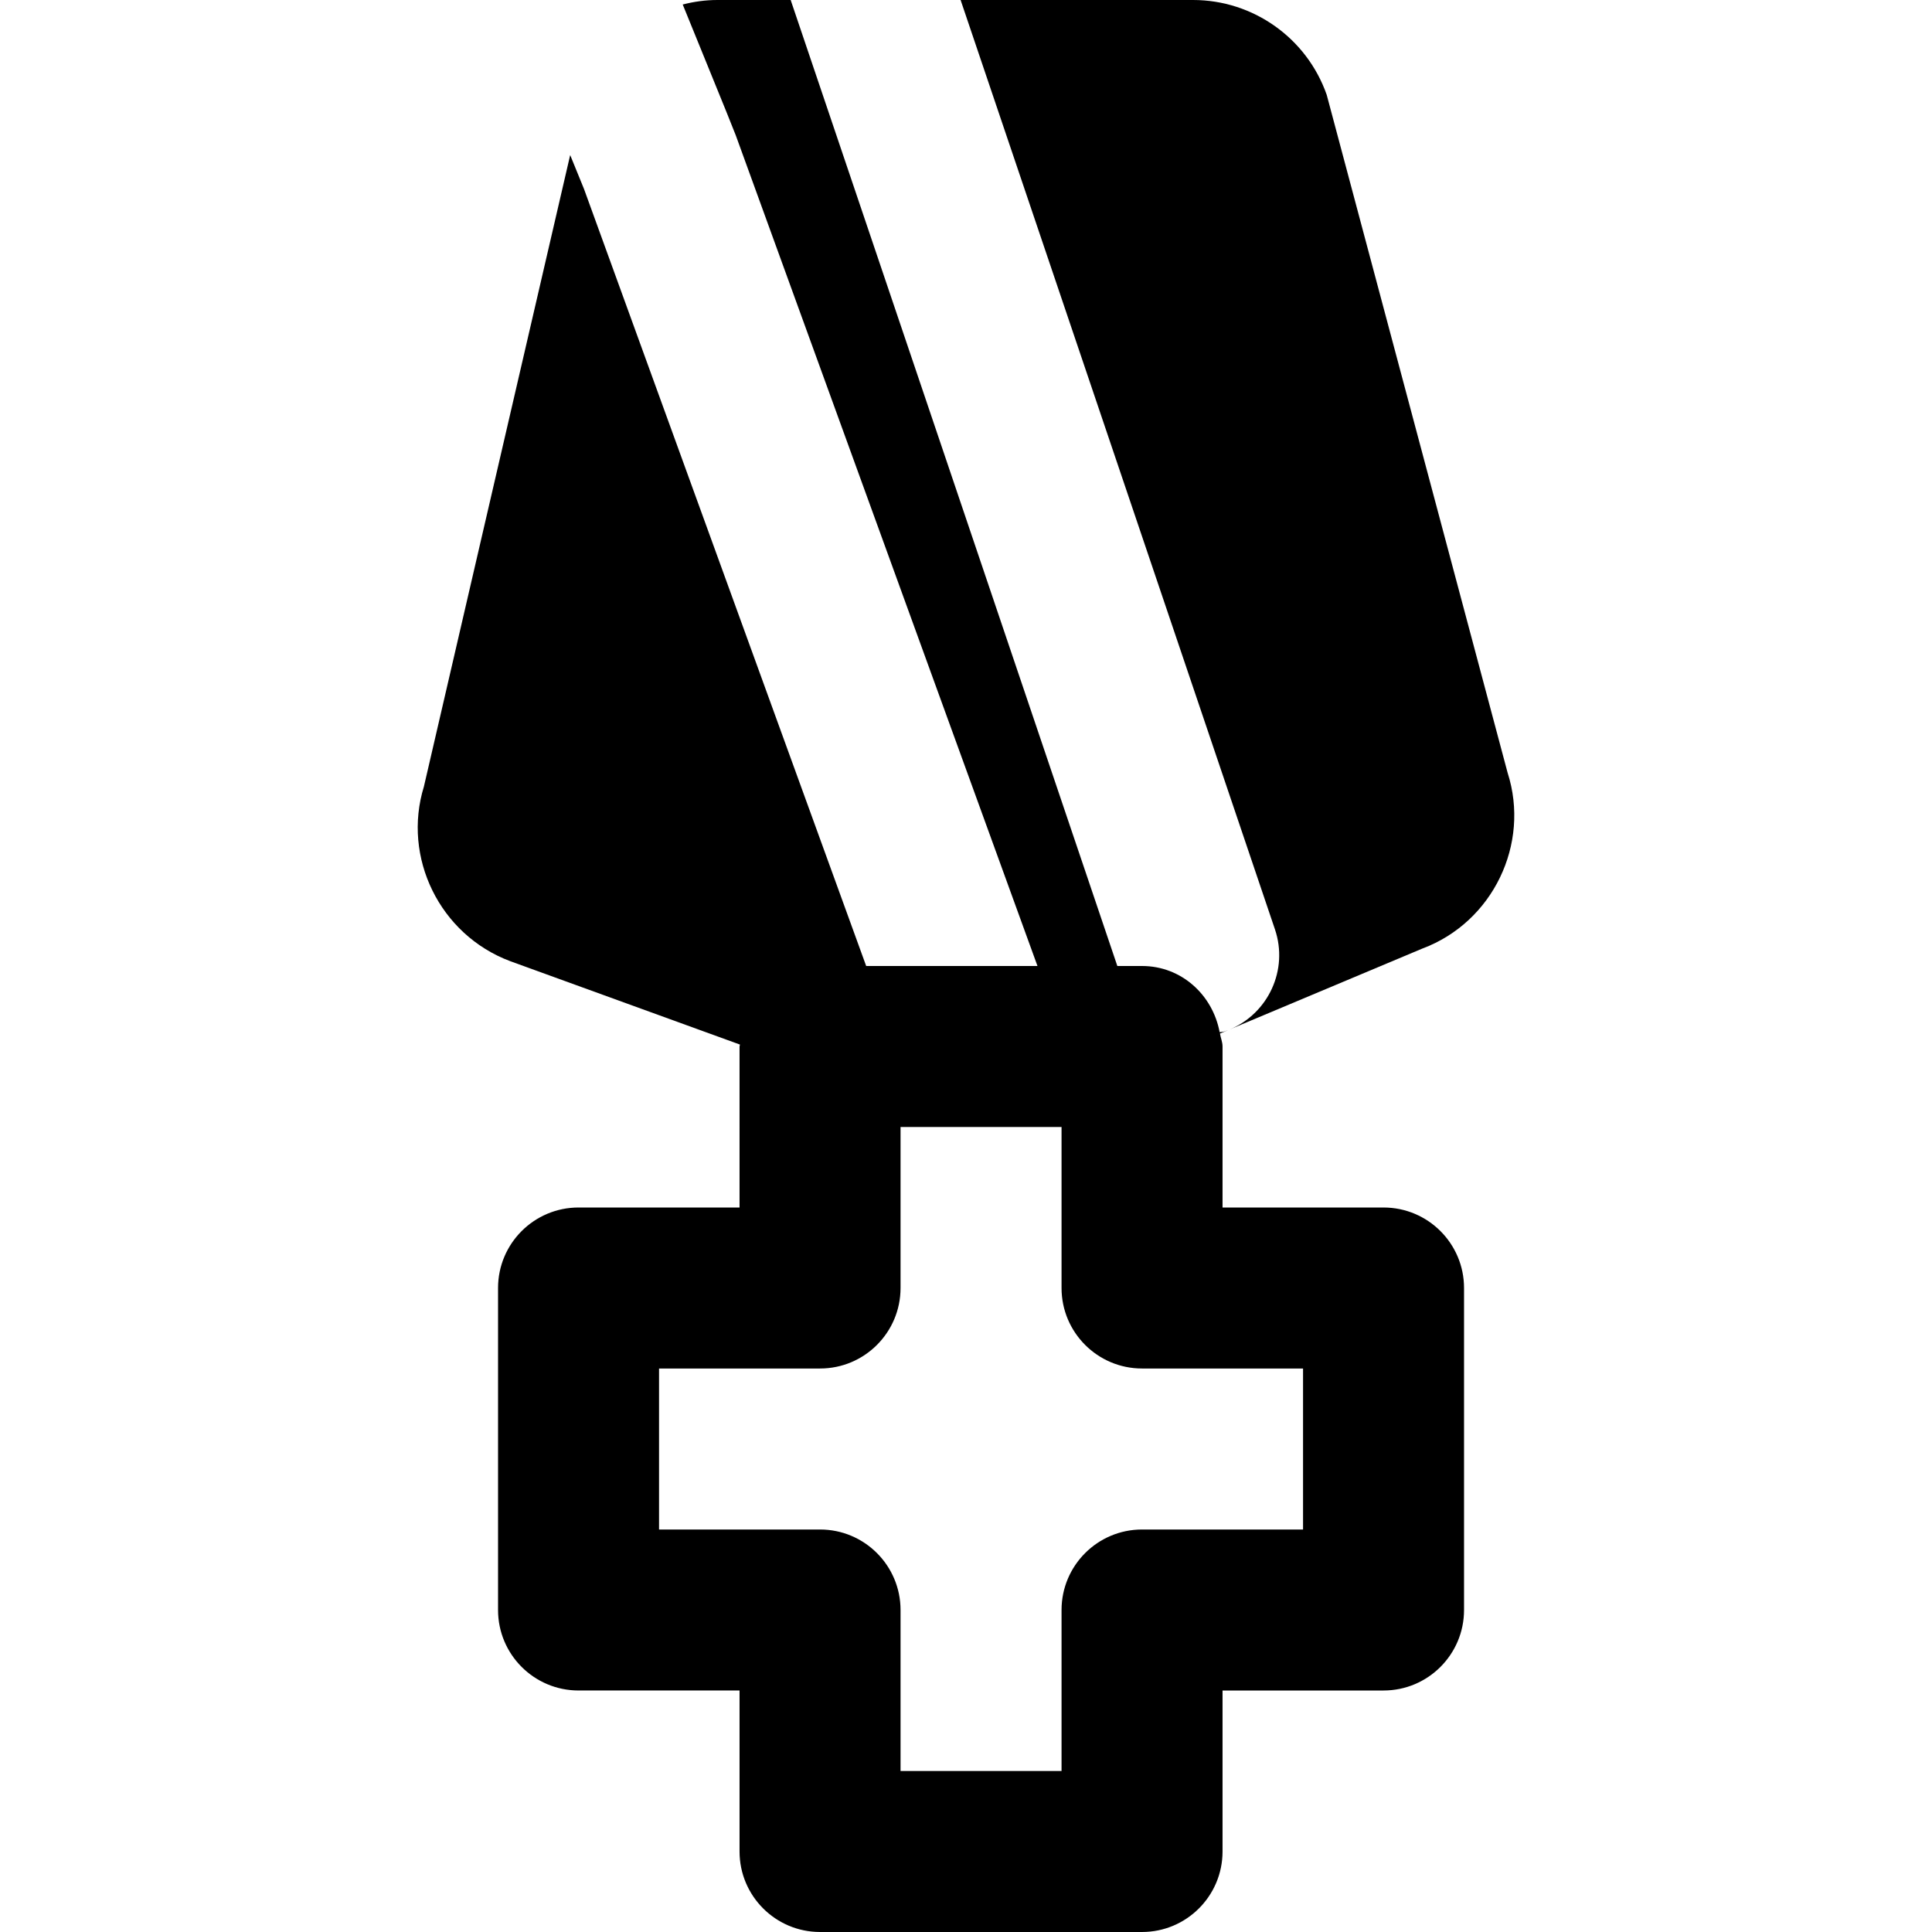<?xml version="1.0" encoding="iso-8859-1"?>
<!-- Uploaded to: SVG Repo, www.svgrepo.com, Generator: SVG Repo Mixer Tools -->
<svg fill="#000000" height="800px" width="800px" version="1.1" id="Layer_1" xmlns="http://www.w3.org/2000/svg" xmlns:xlink="http://www.w3.org/1999/xlink" 
	 viewBox="0 0 512 512" xml:space="preserve">
<g>
	<g>
		<g>
			<path d="M324.5,273.344c-0.427,0.149-0.853,0.107-1.28,0.213C321.385,263.659,313.087,256,302.655,256h-6.549L209.535,0h-19.413
				c-3.136,0-6.229,0.427-9.195,1.195c2.091,5.141,4.053,9.963,5.611,13.781c4.864,11.904,8.235,20.267,8.448,20.885L274.943,256
				h-45.397L154.772,50.091c-0.277-0.704-1.664-4.117-3.669-9.003l-38.763,167.36c-5.781,18.752,4.16,39.253,22.869,46.272
				l60.885,22.101c0,0.192-0.107,0.341-0.107,0.512V320h-42.667c-11.776,0-21.333,9.557-21.333,21.333v85.333
				c0,11.776,9.557,21.333,21.333,21.333h42.667v42.667c0,11.776,9.557,21.333,21.333,21.333h85.333
				c11.776,0,21.333-9.557,21.333-21.333V448h42.667c11.776,0,21.333-9.557,21.333-21.333v-85.333
				c0-11.776-9.557-21.333-21.333-21.333h-42.667v-42.667c0-1.216-0.491-2.261-0.683-3.435l2.196-0.922
				C325.172,273.106,324.839,273.229,324.5,273.344z M345.321,362.667v42.667h-42.667c-11.776,0-21.333,9.557-21.333,21.333v42.667
				h-42.667v-42.667c0-11.776-9.557-21.333-21.333-21.333h-42.667v-42.667h42.667c11.776,0,21.333-9.557,21.333-21.333v-42.667
				h42.667v42.667c0,11.776,9.557,21.333,21.333,21.333H345.321z"/>
			<path d="M399.529,204.779L351.593,25.131C346.324,10.091,332.095,0,316.18,0h-61.611l83.307,246.293
				c3.625,10.712-1.758,22.303-12.067,26.554l51.149-21.477C395.625,244.395,405.588,223.637,399.529,204.779z"/>
			<path d="M325.502,272.977c0.104-0.041,0.205-0.087,0.308-0.129L325.502,272.977z"/>
		</g>
	</g>
</g>
</svg>